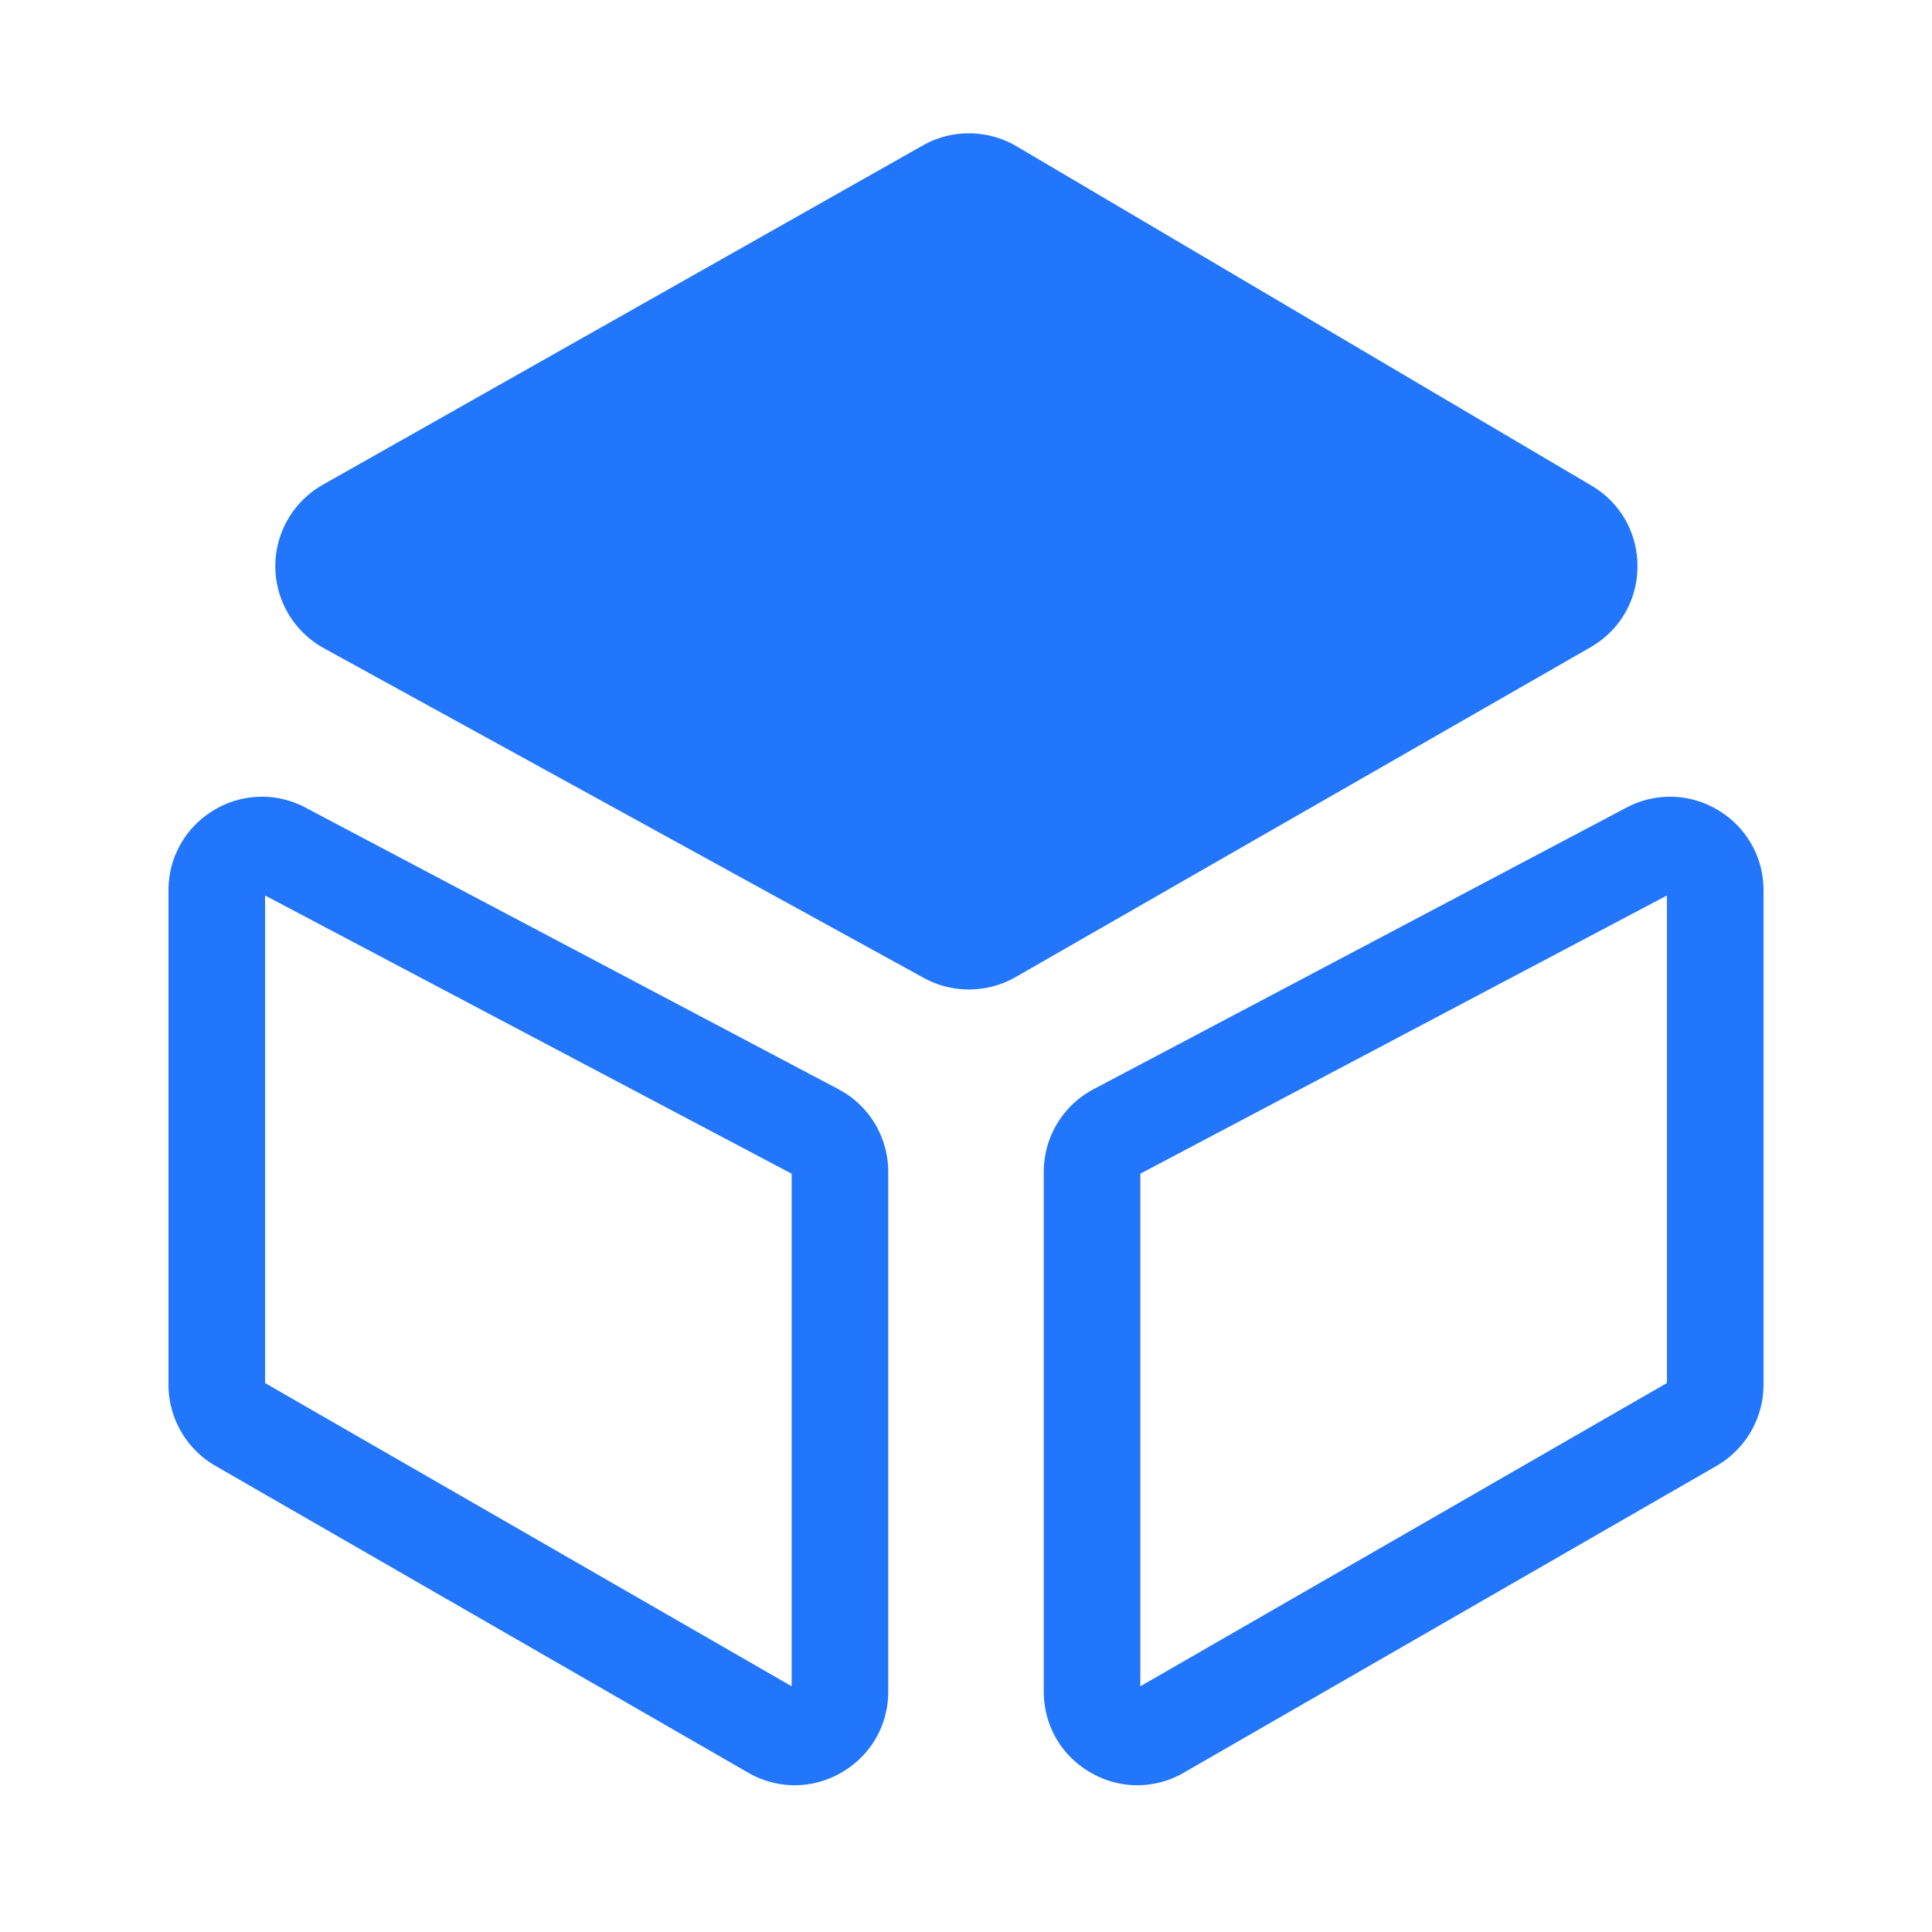 <?xml version="1.0" standalone="no"?><!DOCTYPE svg PUBLIC "-//W3C//DTD SVG 1.1//EN" "http://www.w3.org/Graphics/SVG/1.1/DTD/svg11.dtd"><svg t="1692164067184" class="icon" viewBox="0 0 1024 1024" version="1.1" xmlns="http://www.w3.org/2000/svg" p-id="22602" xmlns:xlink="http://www.w3.org/1999/xlink" width="32" height="32"><path d="M183.706 279.245L501.76 99.379c7.475-4.198 16.589-4.147 23.962 0.205l304.691 179.866c15.821 9.318 15.667 32.307-0.256 41.421l-304.691 174.797a23.91 23.91 0 0 1-23.45 0.205L183.962 321.126c-16.435-9.062-16.589-32.614-0.256-41.882z" fill="#2276fc" p-id="22603"></path><path d="M513.536 524.442a49.664 49.664 0 0 1-23.859-6.093L171.622 343.552a49.664 49.664 0 0 1-25.702-43.162 49.613 49.613 0 0 1 25.19-43.469l318.054-179.866c15.36-8.704 34.355-8.499 49.613 0.461l304.742 179.866c15.36 9.062 24.474 25.139 24.371 43.008-0.102 17.869-9.421 33.792-24.934 42.701l-304.691 174.797a49.935 49.935 0 0 1-24.73 6.554zM198.861 300.083l314.675 172.954 301.466-172.954-301.466-177.92-314.675 177.92z m-15.155-20.838l12.595 22.272-12.595-22.272z m0 0zM421.222 946.227c-8.499 0-16.998-2.253-24.73-6.707l-282.368-162.611a49.715 49.715 0 0 1-24.832-42.957V471.91c0-17.51 8.96-33.382 23.962-42.445a49.152 49.152 0 0 1 48.742-1.382l282.368 149.197a49.459 49.459 0 0 1 26.419 43.827v275.456c0 17.92-9.267 33.946-24.781 42.906a49.193 49.193 0 0 1-24.781 6.758z m-280.73-213.197l279.091 160.717V622.08L140.493 474.624v258.406zM602.778 946.227c-8.499 0-17.05-2.253-24.781-6.758-15.514-8.96-24.781-24.986-24.781-42.906v-275.456c0-18.432 10.138-35.226 26.419-43.827l282.368-149.197a49.152 49.152 0 0 1 48.742 1.382 49.224 49.224 0 0 1 23.962 42.445v262.042a49.715 49.715 0 0 1-24.832 42.957l-282.368 162.611a49.469 49.469 0 0 1-24.73 6.707z m1.638-324.147v271.667l279.091-160.717V474.624l-279.091 147.456z" fill="#2276fc" p-id="22604"></path></svg>